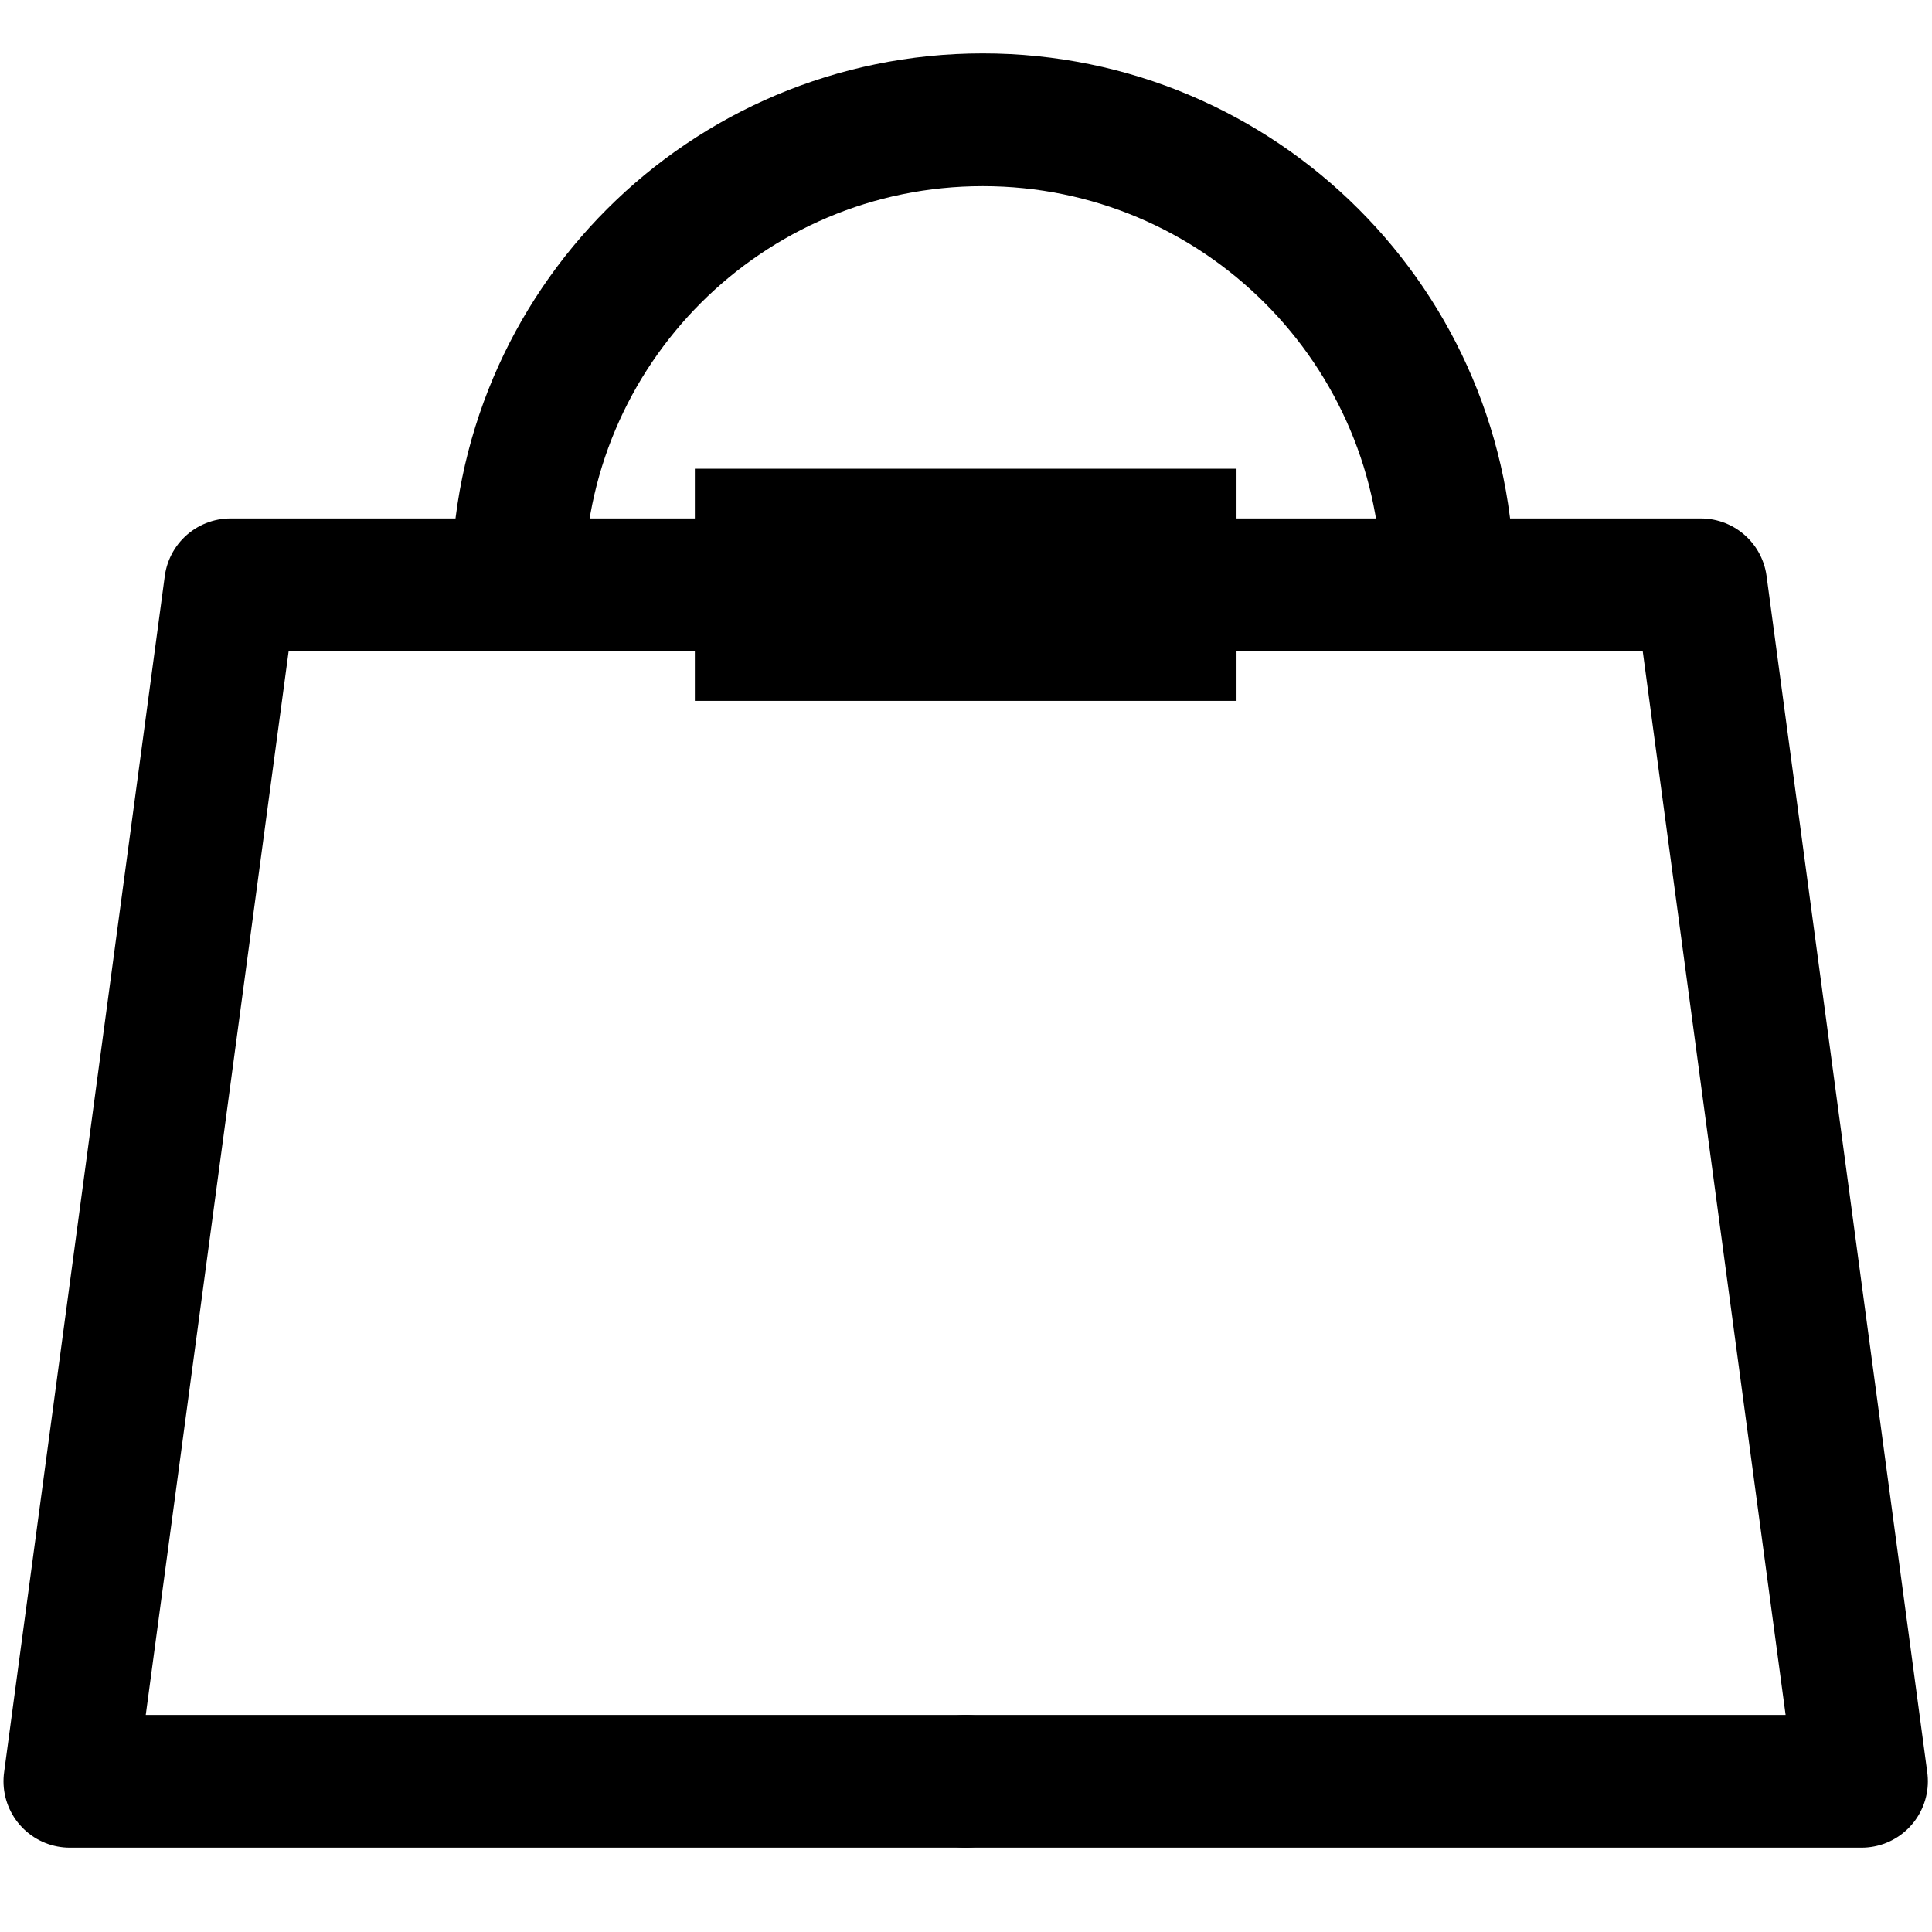 <?xml version="1.0" encoding="UTF-8"?>
<svg id="Livello_1" data-name="Livello 1" xmlns="http://www.w3.org/2000/svg" viewBox="0 0 2000 2000">
  <defs>
    <style>
      .cls-1 {
        fill: none;
        stroke: #000;
        stroke-linecap: round;
        stroke-linejoin: round;
        stroke-width: 137.42px;
      }
    </style>
  </defs>
  <polyline class="cls-1" points="999.67 605.39 238.7 605.39 72.33 1844 999.67 1844"/>
  <path class="cls-1" d="m536,605.39c0-265.86,215.53-481.39,481.39-481.39s481.39,215.53,481.39,481.39"/>
  <polyline class="cls-1" points="999.67 605.39 1760.65 605.39 1927.02 1844 999.67 1844"/>
  <polygon points="1280.04 485.23 1280.04 725.54 999.67 725.54 719.31 725.54 719.31 485.23 1280.04 485.23"/>
</svg>